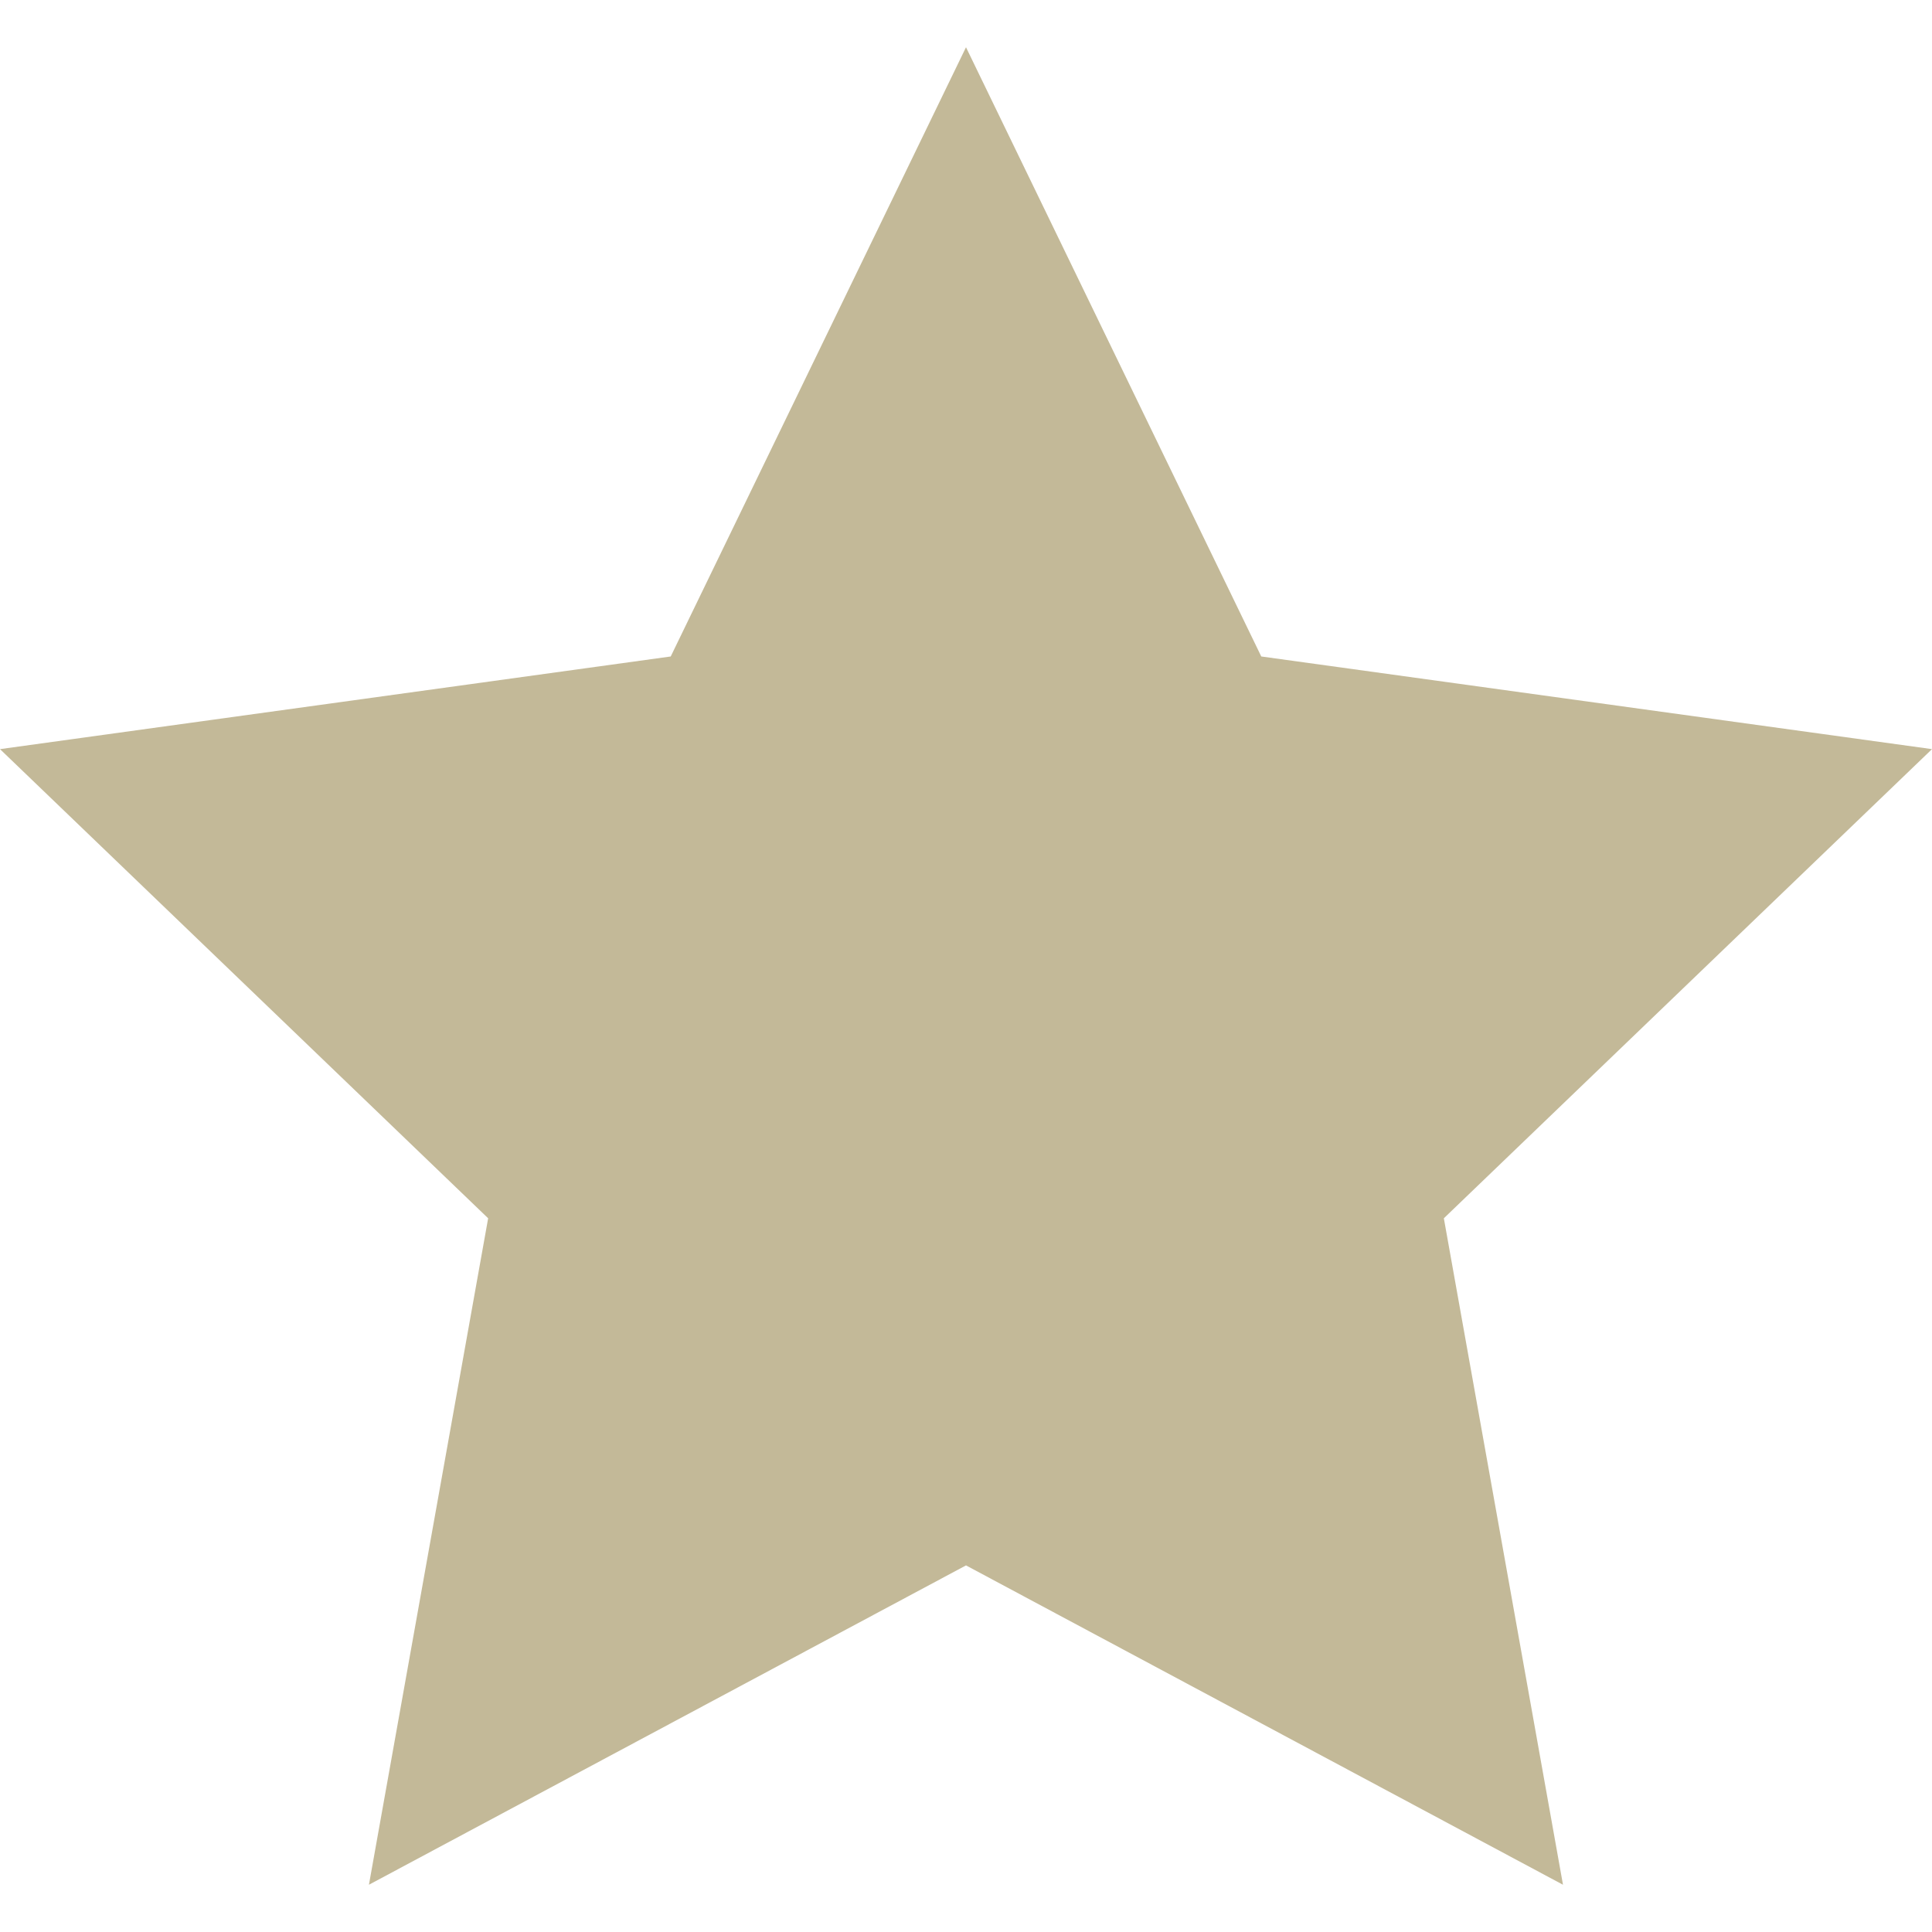 <svg xmlns="http://www.w3.org/2000/svg" width="24" height="24" viewBox="0 0 24 24" fill="#C3B998"><path d="M12 .587l3.668 7.568 8.332 1.151-6.064 5.828 1.48 8.279-7.416-3.967-7.417 3.967 1.481-8.279-6.064-5.828 8.332-1.151z"/></svg>